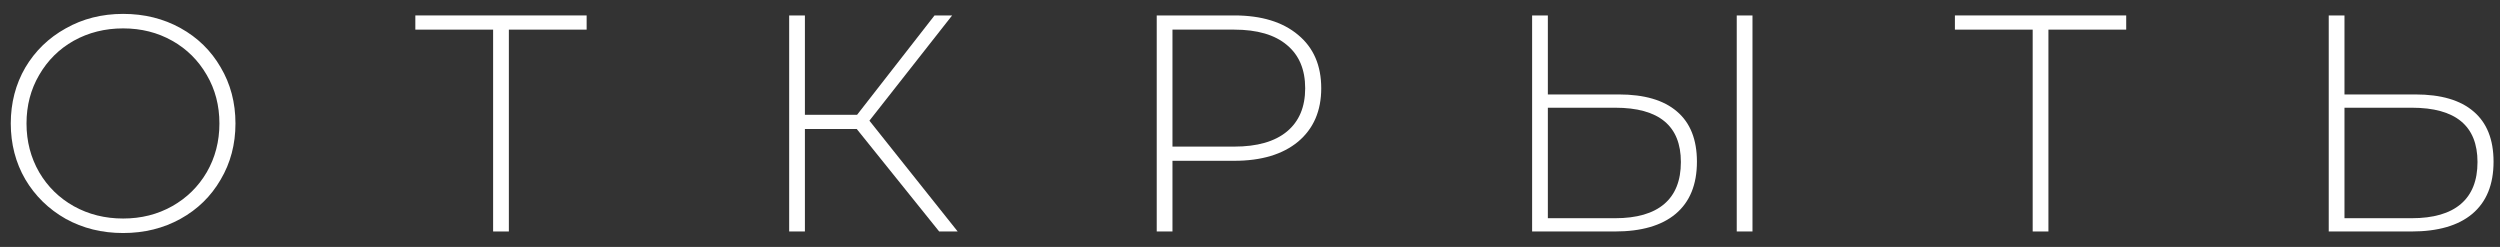 <?xml version="1.0" encoding="UTF-8"?> <svg xmlns="http://www.w3.org/2000/svg" width="162" height="16" viewBox="0 0 162 16" fill="none"><rect x="0" y="0" width="162" height="16" fill="#333333" stroke="none"/> <path d="M156.522 6.12C158.175 6.12 159.429 6.487 160.282 7.22C161.149 7.953 161.582 9.04 161.582 10.48C161.582 11.96 161.122 13.087 160.202 13.86C159.295 14.62 157.982 15 156.262 15H150.902V1H151.922V6.12H156.522ZM156.282 14.14C157.682 14.14 158.742 13.833 159.462 13.22C160.182 12.607 160.542 11.7 160.542 10.5C160.542 8.153 159.122 6.98 156.282 6.98H151.922V14.14H156.282Z" fill="white"></path> <path d="M137.778 1.92H132.738V15H131.718V1.92H126.678V1H137.778V1.92Z" fill="white"></path> <path d="M104.901 6.12C106.555 6.12 107.808 6.487 108.661 7.22C109.528 7.953 109.961 9.04 109.961 10.48C109.961 11.96 109.501 13.087 108.581 13.86C107.675 14.62 106.361 15 104.641 15H99.281V1H100.301V6.12H104.901ZM104.661 14.14C106.061 14.14 107.121 13.833 107.841 13.22C108.561 12.607 108.921 11.7 108.921 10.5C108.921 8.153 107.501 6.98 104.661 6.98H100.301V14.14H104.661ZM112.541 1H113.561V15H112.541V1Z" fill="white"></path> <path d="M79.976 1C81.736 1 83.116 1.42 84.116 2.26C85.116 3.087 85.616 4.24 85.616 5.72C85.616 7.187 85.116 8.34 84.116 9.18C83.116 10.007 81.736 10.42 79.976 10.42H75.976V15H74.956V1H79.976ZM79.976 9.5C81.469 9.5 82.609 9.173 83.396 8.52C84.182 7.867 84.576 6.933 84.576 5.72C84.576 4.507 84.182 3.573 83.396 2.92C82.609 2.253 81.469 1.92 79.976 1.92H75.976V9.5H79.976Z" fill="white"></path> <path d="M55.518 8.36H52.158V15H51.138V1H52.158V7.44H55.538L60.558 1H61.698L56.338 7.82L62.058 15H60.858L55.518 8.36Z" fill="white"></path> <path d="M38.014 1.92H32.974V15H31.954V1.92H26.914V1H38.014V1.92Z" fill="white"></path> <path d="M7.978 15.1C6.605 15.1 5.365 14.793 4.258 14.18C3.152 13.553 2.278 12.7 1.638 11.62C1.012 10.54 0.698 9.333 0.698 8C0.698 6.667 1.012 5.46 1.638 4.38C2.278 3.3 3.152 2.453 4.258 1.84C5.365 1.213 6.605 0.9 7.978 0.9C9.352 0.9 10.592 1.207 11.698 1.82C12.805 2.433 13.672 3.28 14.298 4.36C14.938 5.44 15.258 6.653 15.258 8C15.258 9.347 14.938 10.56 14.298 11.64C13.672 12.72 12.805 13.567 11.698 14.18C10.592 14.793 9.352 15.1 7.978 15.1ZM7.978 14.16C9.152 14.16 10.212 13.893 11.158 13.36C12.105 12.827 12.852 12.093 13.398 11.16C13.945 10.213 14.218 9.16 14.218 8C14.218 6.84 13.945 5.793 13.398 4.86C12.852 3.913 12.105 3.173 11.158 2.64C10.212 2.107 9.152 1.84 7.978 1.84C6.805 1.84 5.738 2.107 4.778 2.64C3.832 3.173 3.085 3.913 2.538 4.86C1.992 5.793 1.718 6.84 1.718 8C1.718 9.16 1.992 10.213 2.538 11.16C3.085 12.093 3.832 12.827 4.778 13.36C5.738 13.893 6.805 14.16 7.978 14.16Z" fill="white"></path> </svg> 